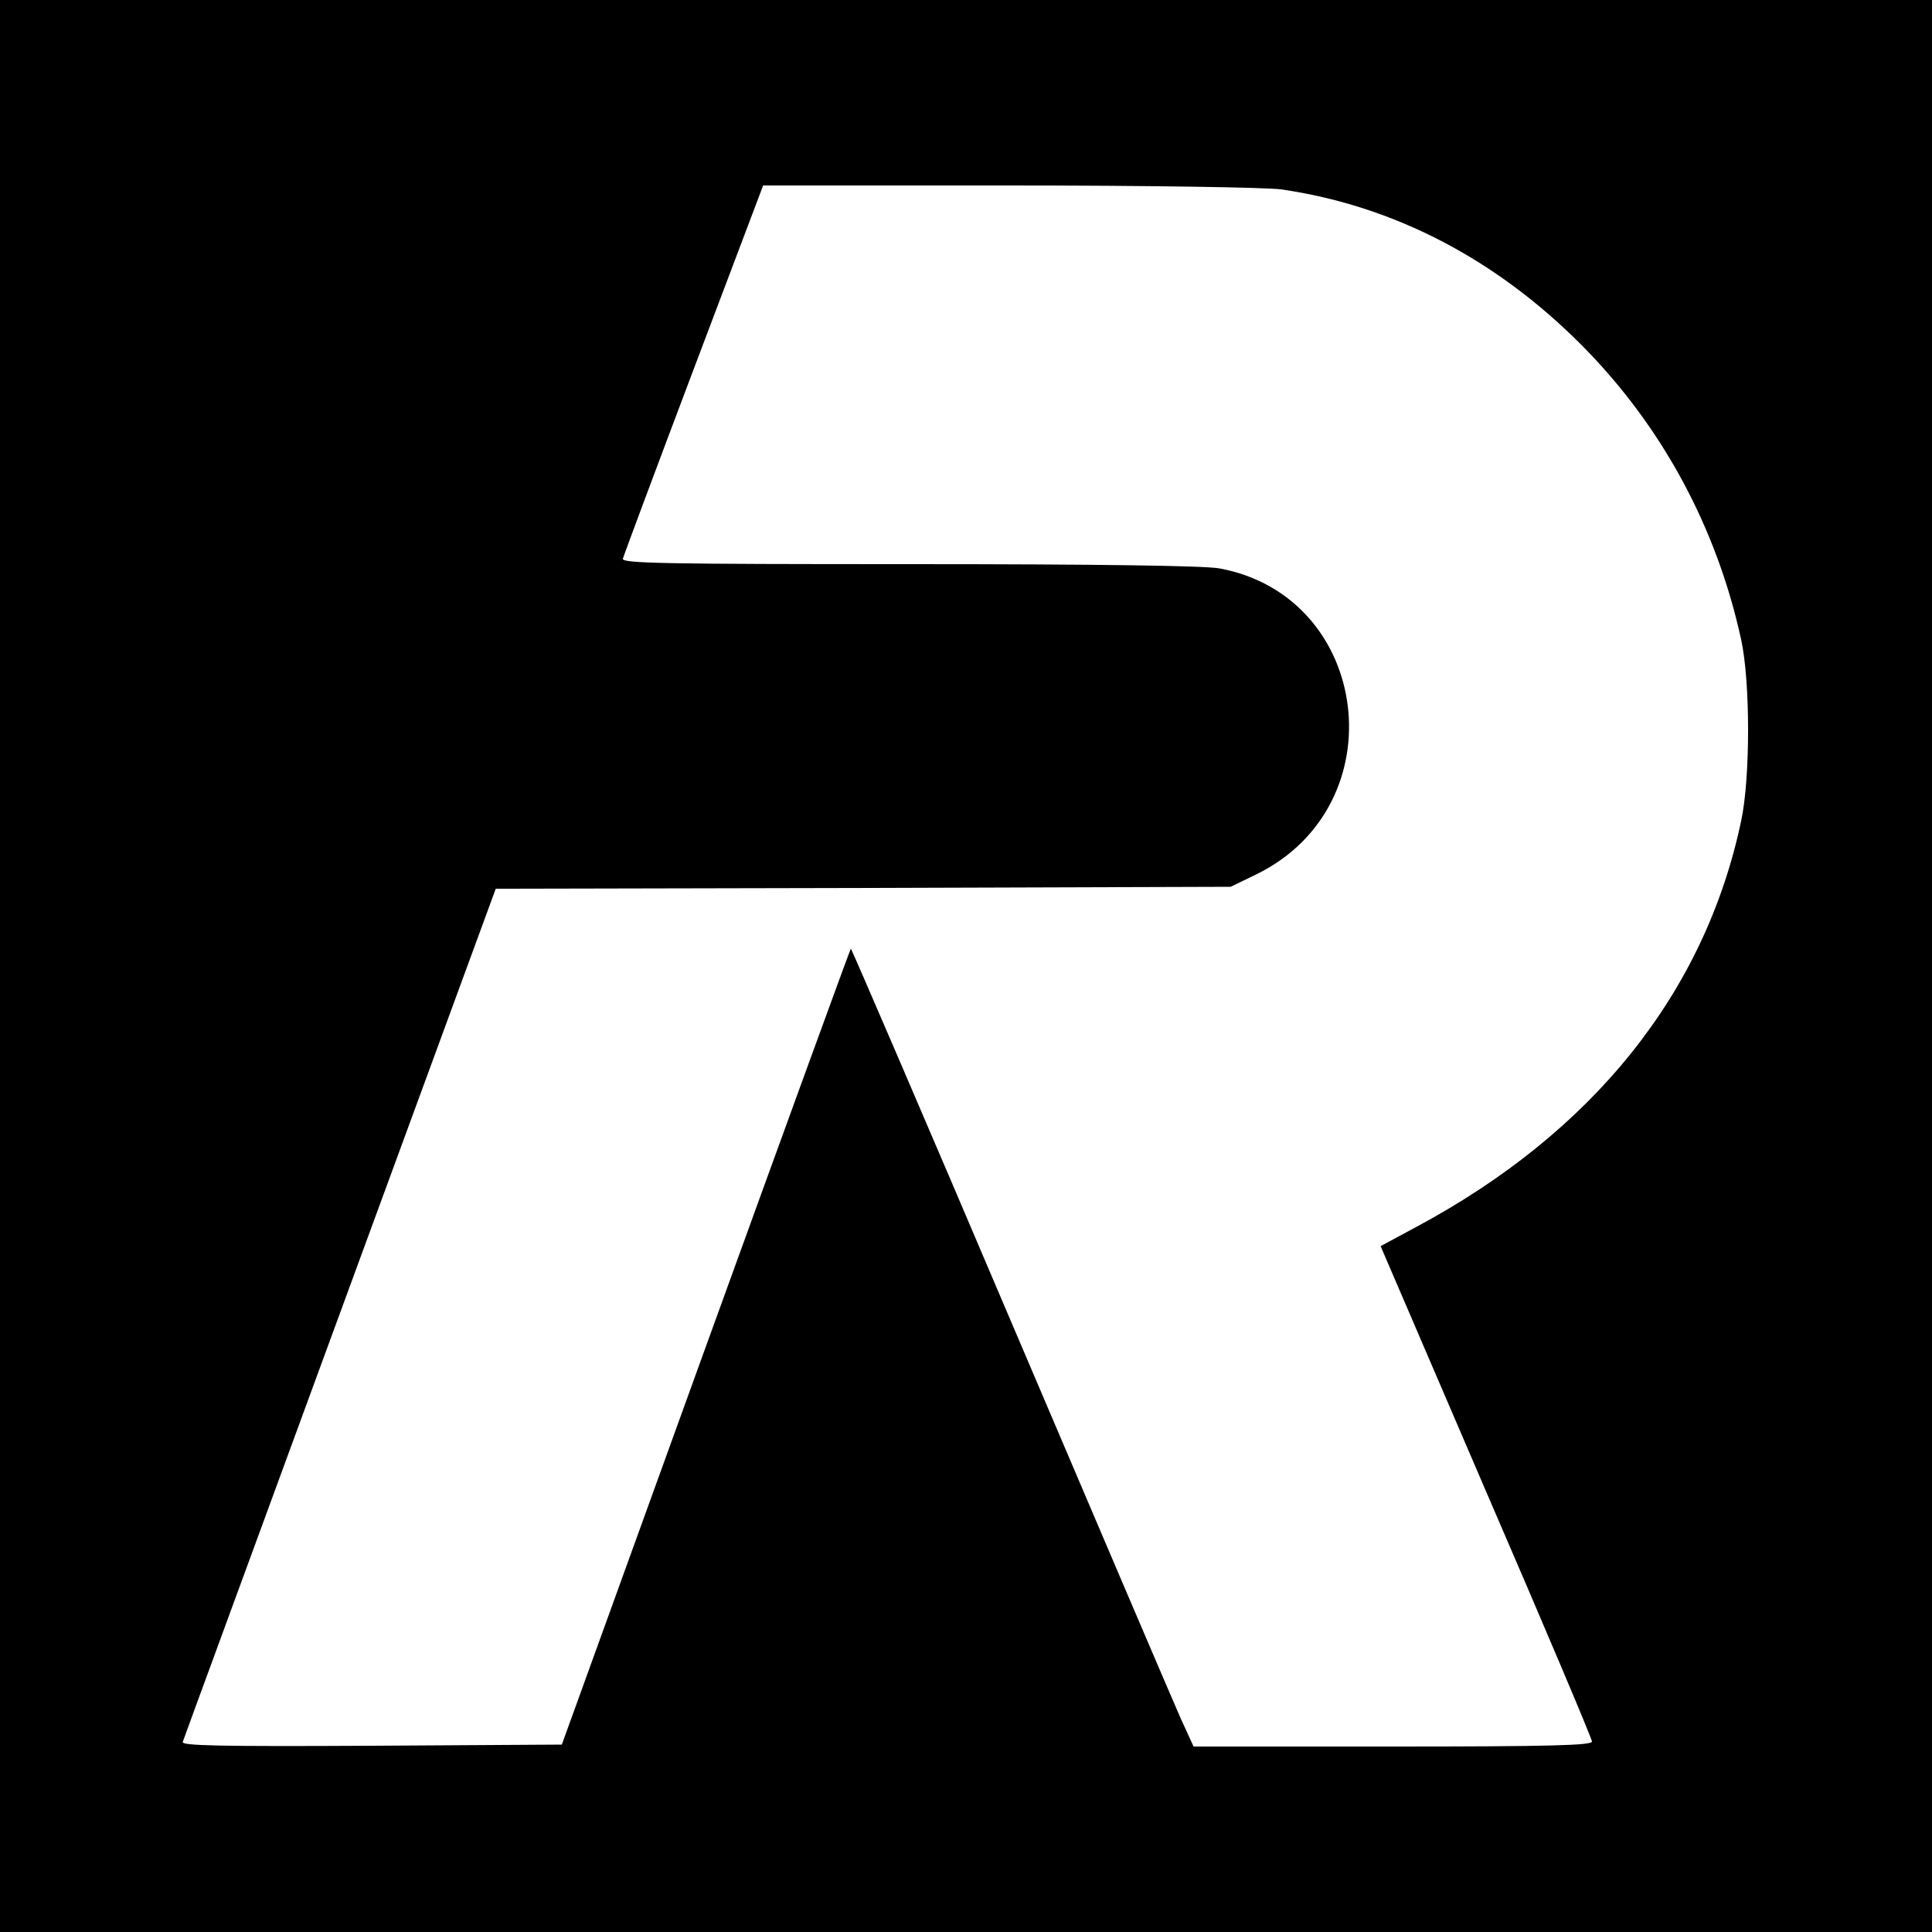 <?xml version="1.0" standalone="no"?>
<!DOCTYPE svg PUBLIC "-//W3C//DTD SVG 20010904//EN"
 "http://www.w3.org/TR/2001/REC-SVG-20010904/DTD/svg10.dtd">
<svg version="1.0" xmlns="http://www.w3.org/2000/svg"
 width="500pt" height="500pt" viewBox="0 0 500 500"
 preserveAspectRatio="xMidYMid meet">
<g transform="translate(0,500) scale(0.1,-0.1)"
fill="#000000" stroke="none">
<path d="M0 2500 l0 -2500 2500 0 2500 0 0 2500 0 2500 -2500 0 -2500 0 0
-2500z m3315 2010 c291 -42 557 -180 780 -405 207 -209 348 -471 411 -760 24
-109 24 -359 0 -470 -94 -445 -384 -806 -842 -1051 l-91 -49 273 -635 c151
-349 274 -640 274 -647 0 -10 -107 -13 -516 -13 l-515 0 -33 72 c-18 40 -217
506 -442 1034 -225 529 -411 960 -412 959 -2 -2 -171 -466 -376 -1032 l-372
-1028 -493 -3 c-393 -2 -492 0 -488 10 2 7 186 507 407 1110 l403 1098 951 2
951 3 68 33 c363 179 296 718 -97 791 -40 7 -308 11 -804 11 -632 0 -743 2
-740 14 2 8 84 228 183 490 l180 476 635 0 c367 0 665 -5 705 -10z"/>
</g>
</svg>
